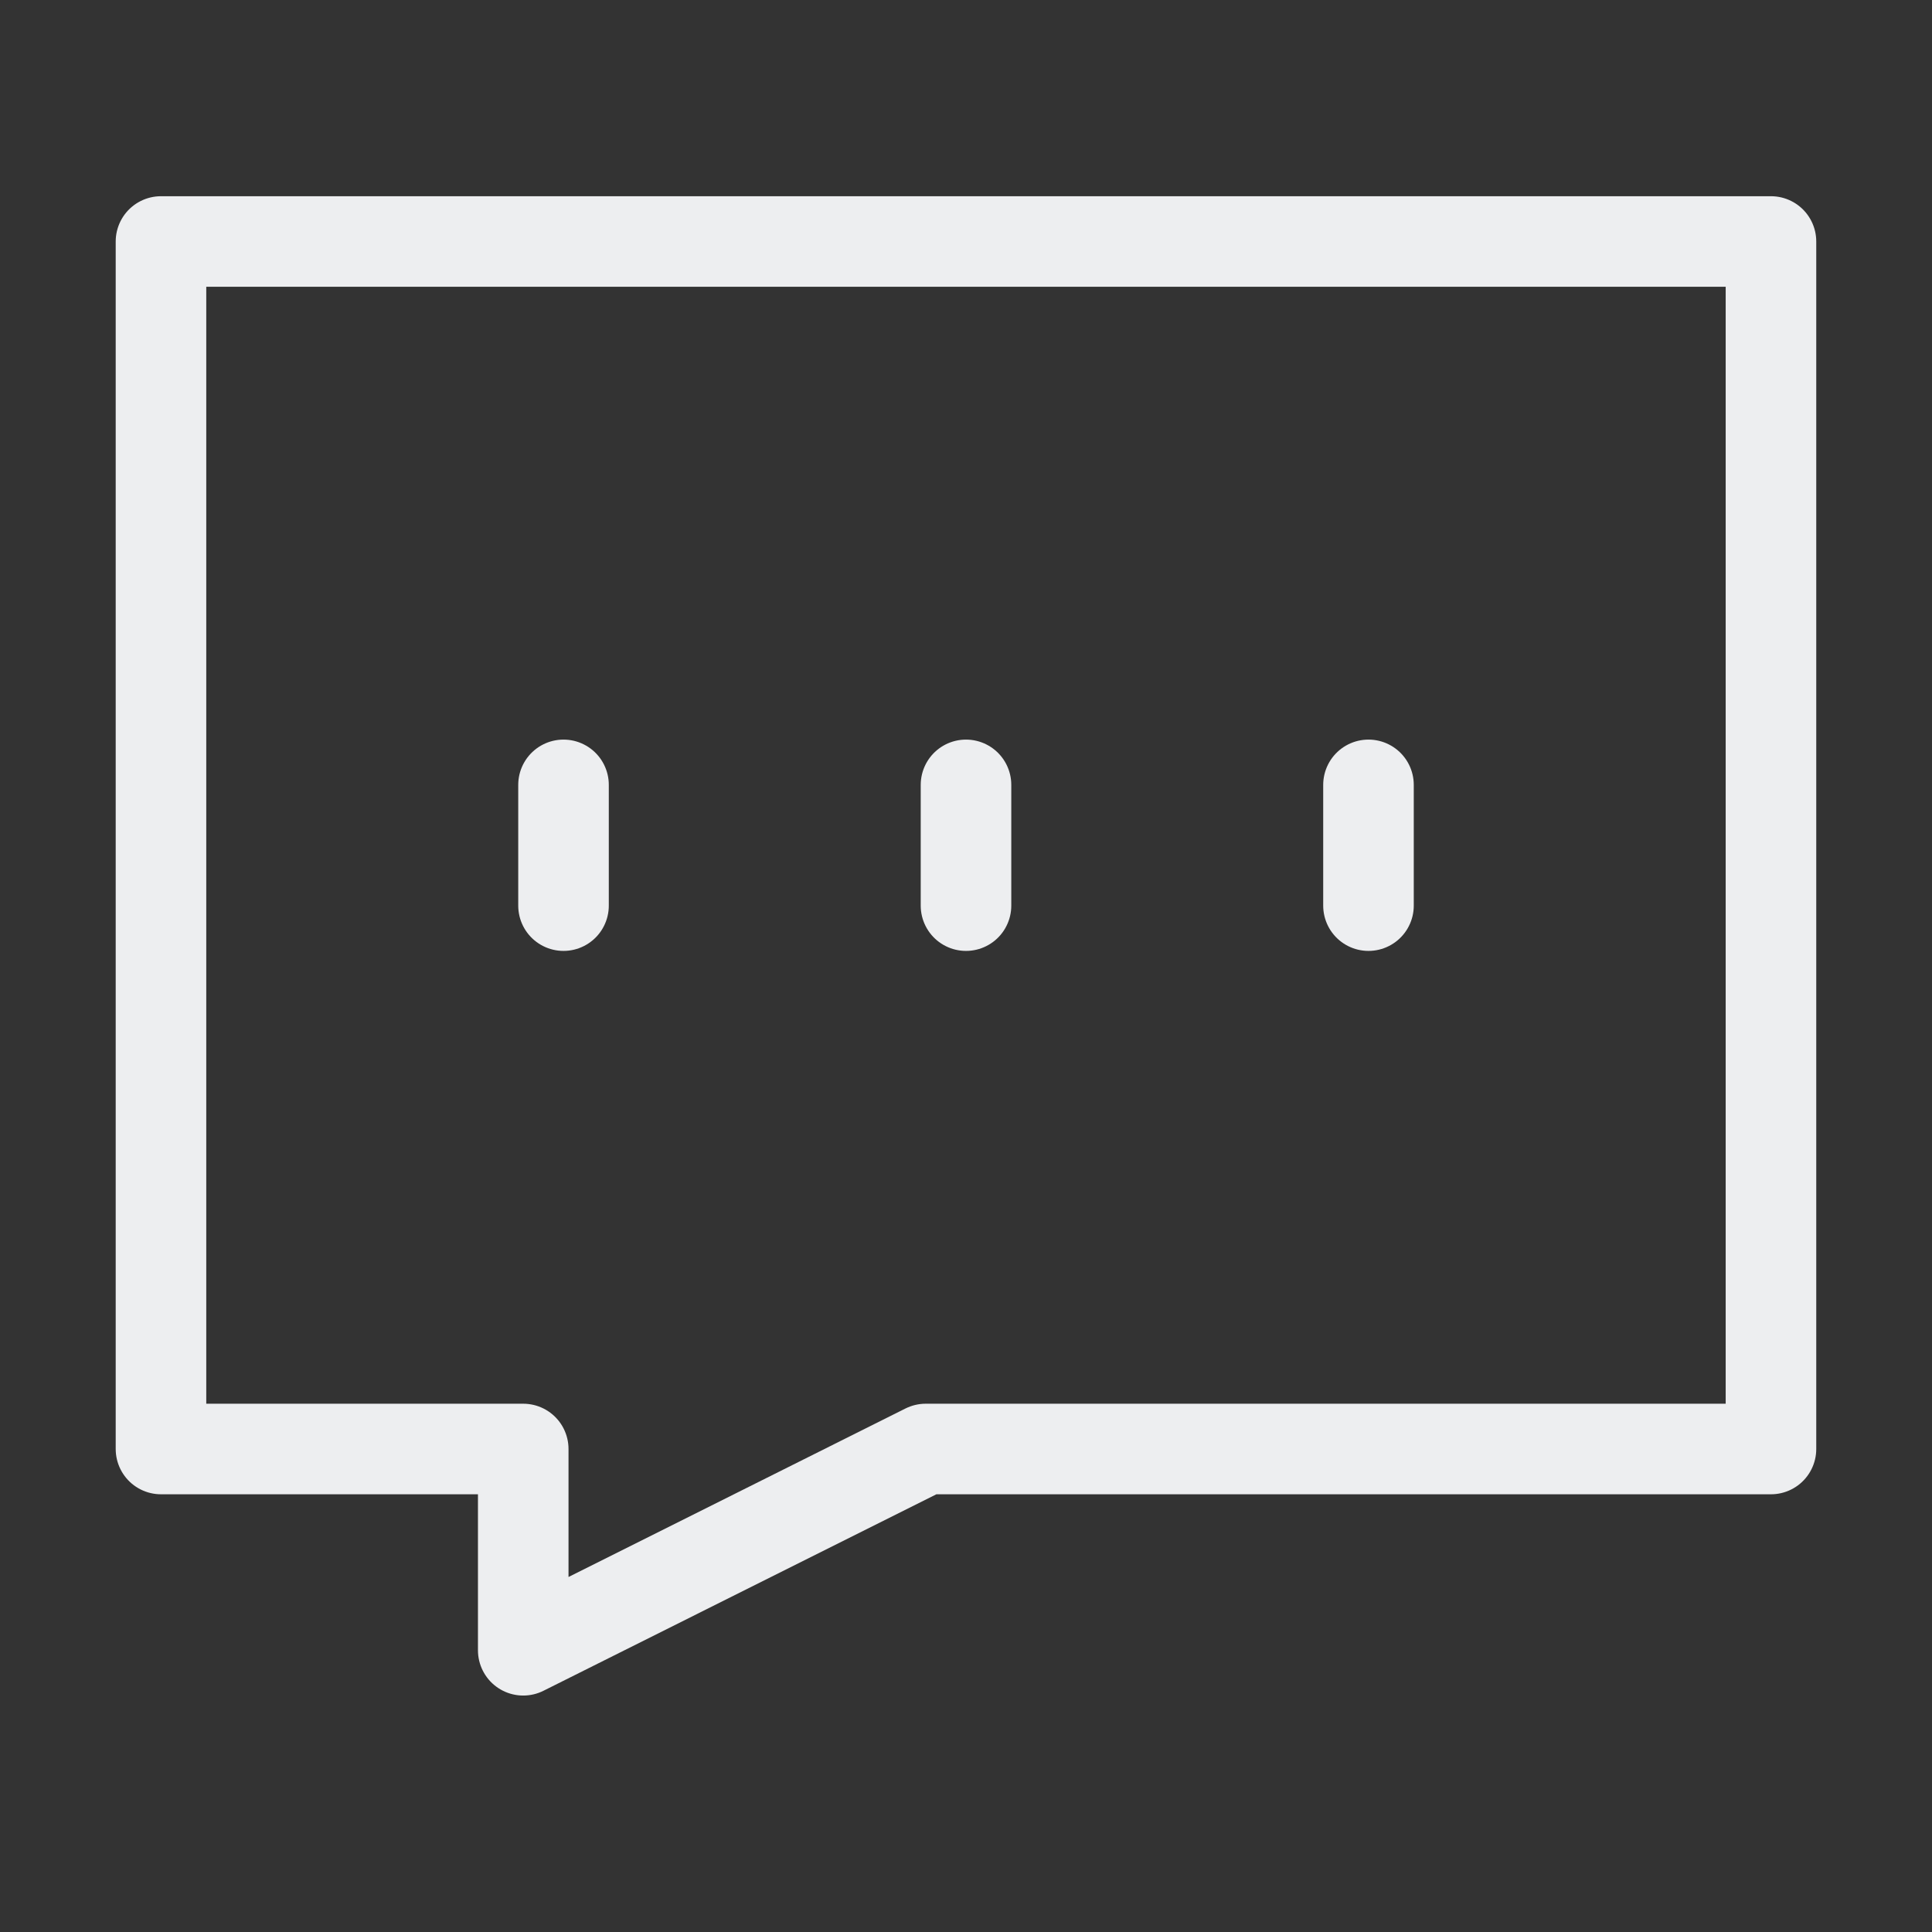 <svg width="40" height="40" viewBox="0 0 40 40" fill="none" xmlns="http://www.w3.org/2000/svg">
<rect x="0" y="0" width="40" height="40" fill="#333333" stroke="none"/>
<g clip-path="url(#clip0_516_325)">
<path d="M36.666 5H3.333V30H10.833V34.167L19.166 30H36.666V5Z" stroke="#EDEEF0" stroke-width="1.875" stroke-linecap="round" stroke-linejoin="round"/>
<path d="M11.667 16.25V18.75" stroke="#EDEEF0" stroke-width="1.875" stroke-linecap="round" stroke-linejoin="round"/>
<path d="M20 16.25V18.75" stroke="#EDEEF0" stroke-width="1.875" stroke-linecap="round" stroke-linejoin="round"/>
<path d="M28.333 16.25V18.75" stroke="#EDEEF0" stroke-width="1.875" stroke-linecap="round" stroke-linejoin="round"/>
</g>
<defs>
<clipPath id="clip0_516_325">
<rect width="40" height="40" fill="white"/>
</clipPath>
</defs>
</svg>
